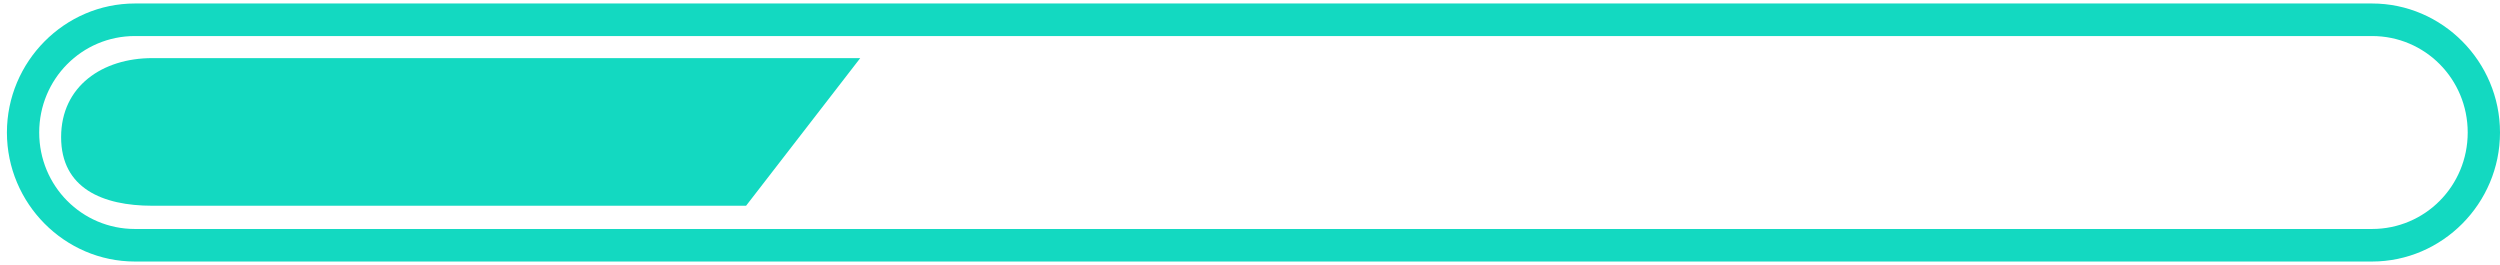 <svg width="283" height="30" viewBox="0 0 283 30" fill="none" xmlns="http://www.w3.org/2000/svg">
<g clip-path="url(#clip0_1598_1862)">
<path d="M268.511 29.605H15.273C7.31 29.605 0.783 23.026 0.783 15C0.783 6.974 7.31 0.395 15.273 0.395H268.511C276.473 0.395 283 6.974 283 15C283 23.026 276.473 29.605 268.511 29.605ZM15.273 4.079C9.268 4.079 4.438 8.947 4.438 15C4.438 21.053 9.268 25.921 15.273 25.921H268.511C274.515 25.921 279.345 21.053 279.345 15C279.345 8.947 274.515 4.079 268.511 4.079H15.273Z" fill="#13D9C1"/>
<path d="M97.379 6.579L84.456 23.29H17.231C11.618 23.29 6.918 21.316 6.918 15.526C6.918 9.737 11.618 6.579 17.231 6.579H97.379Z" fill="#13D9C1"/>
</g>
<defs>
<clipPath id="clip0_1598_1862">
<rect width="283" height="30" fill="white"/>
</clipPath>
</defs>
</svg>
